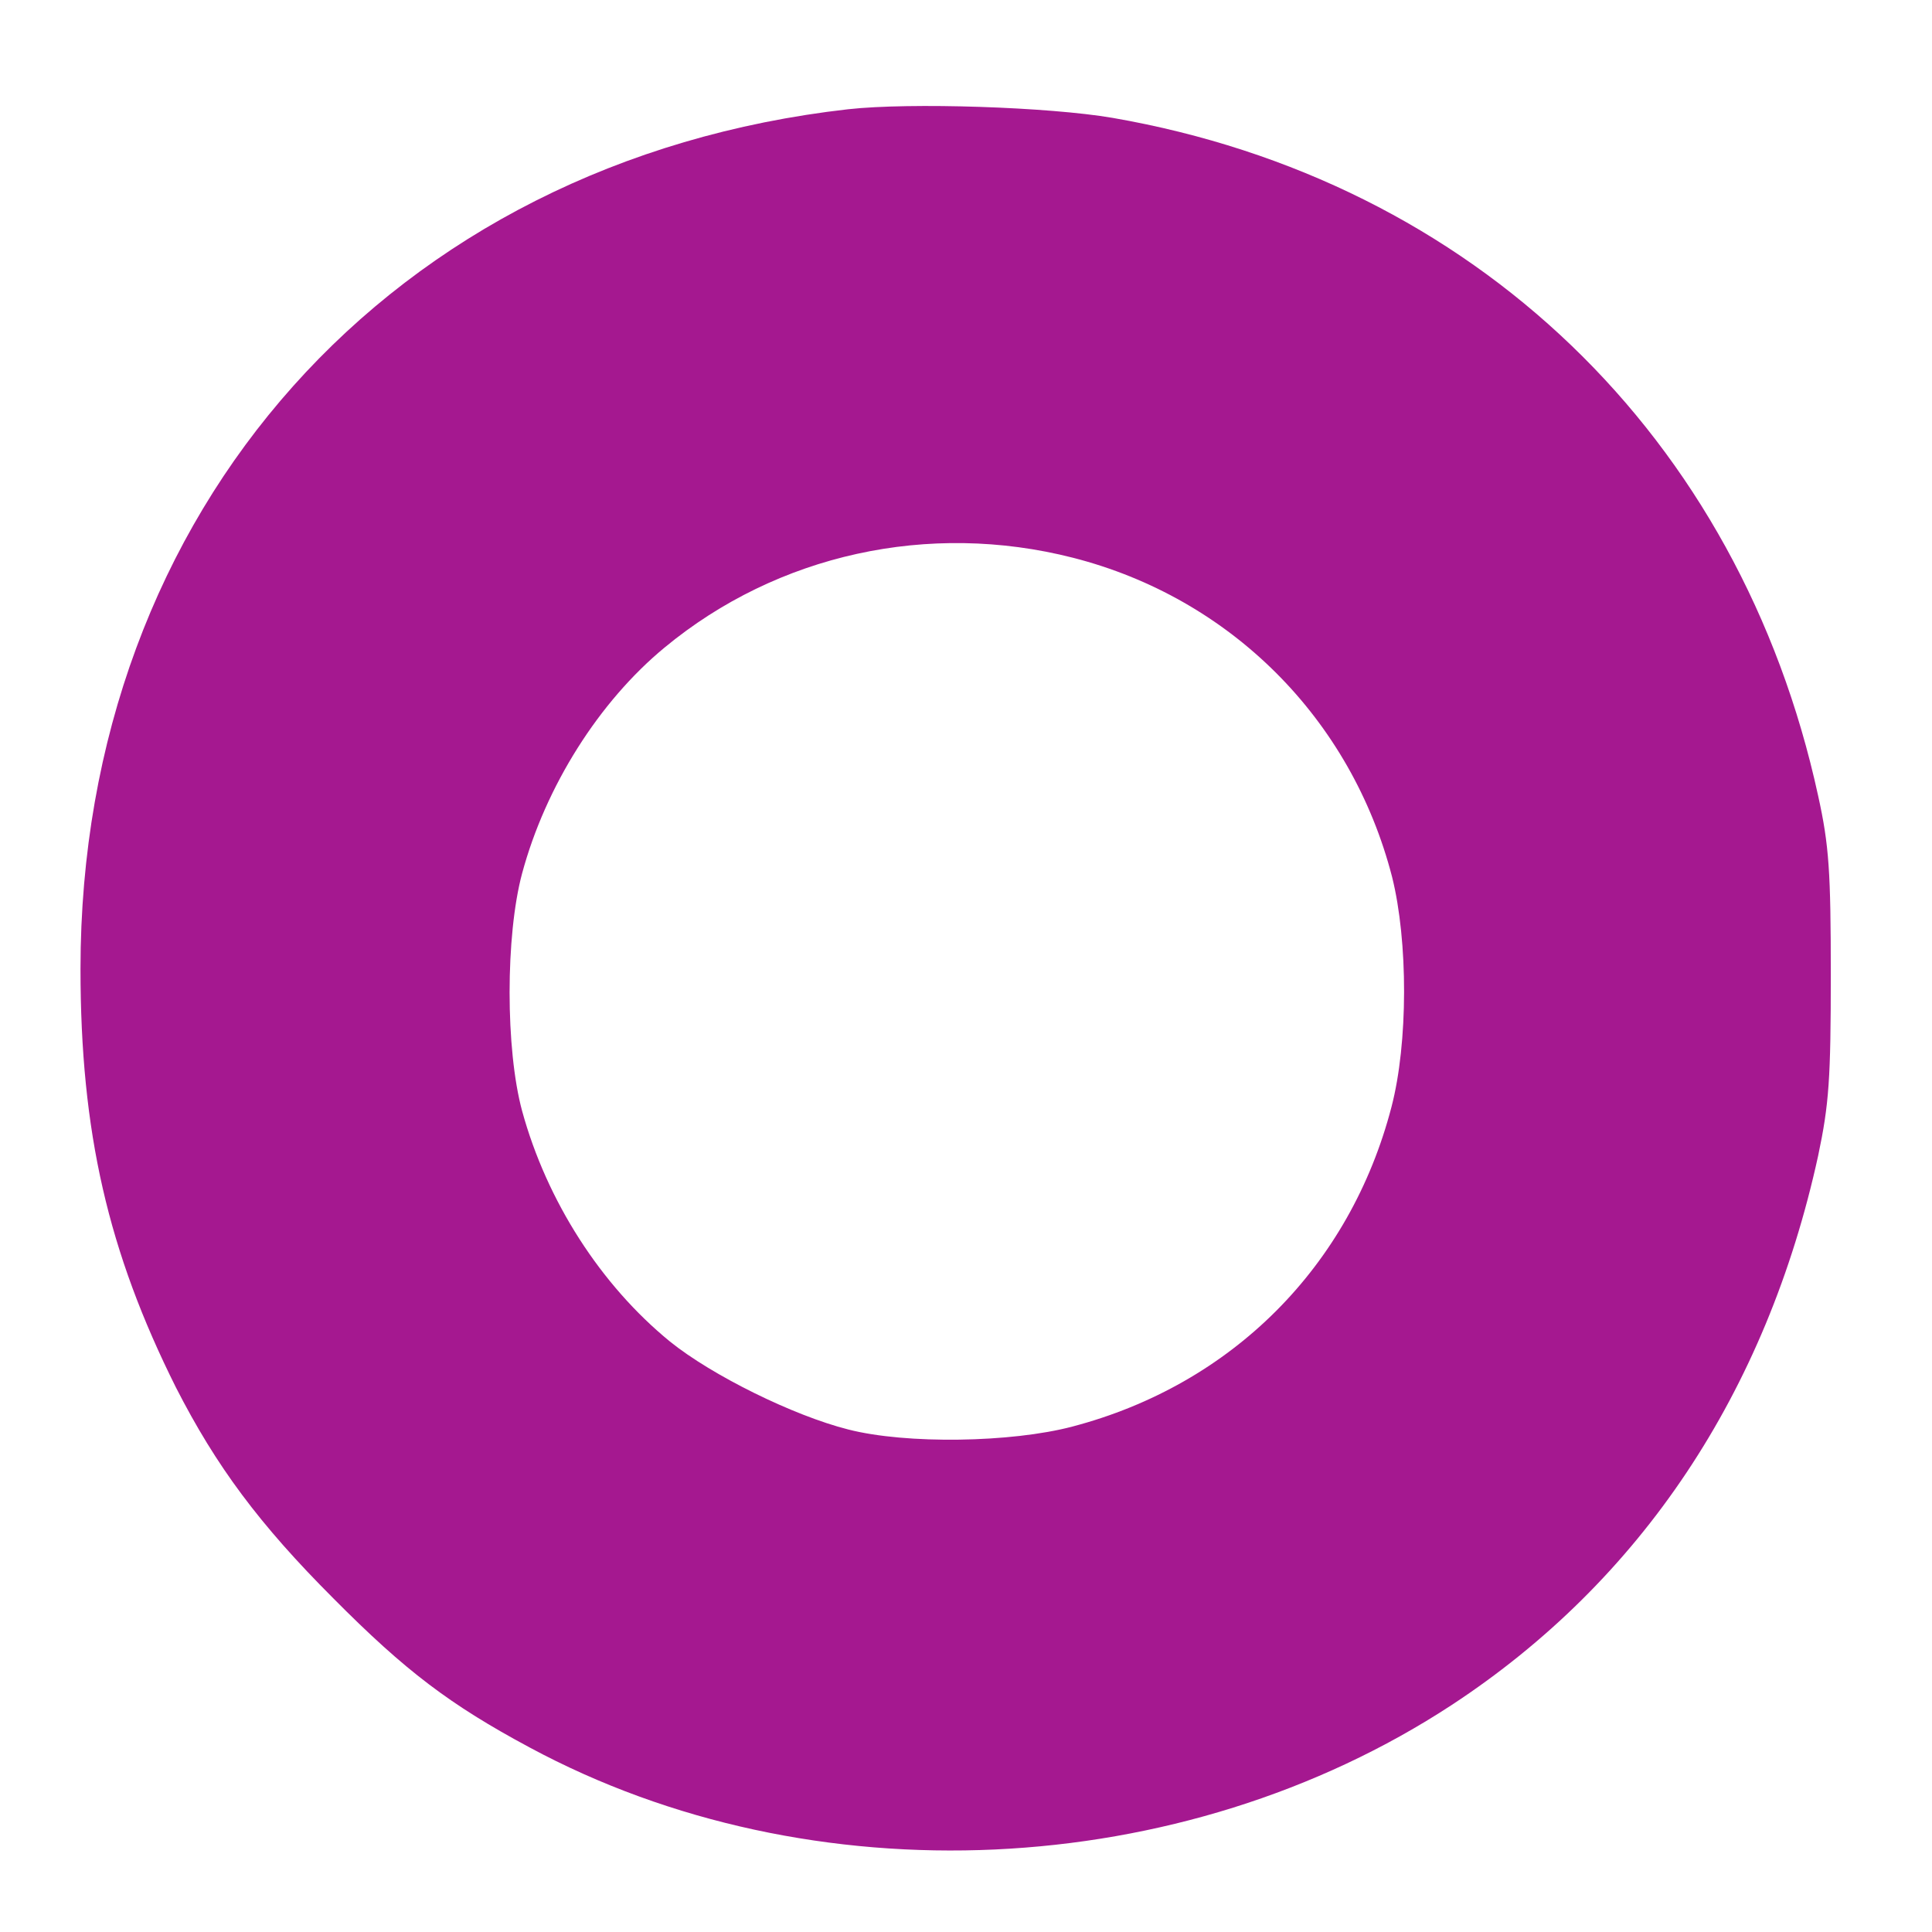 <svg version="1.0" xmlns="http://www.w3.org/2000/svg"
 width="336pt" height="336pt" viewBox="0 0 336 336"
 preserveAspectRatio="xMidYMid meet">

<g transform="translate(0,336) scale(0.1,-0.1)"
fill="#A51890" stroke="none">
<path d="M1475 3170 c-794 -90 -1335 -696 -1335 -1495 0 -284 48 -492 166
-728 70 -137 145 -238 274 -367 125 -126 203 -185 341 -259 490 -264 1134
-234 1604 74 329 216 547 543 637 955 19 90 22 134 22 315 0 179 -3 225 -22
311 -136 625 -599 1070 -1227 1179 -111 19 -352 27 -460 15z m391 -780 c274
-70 484 -280 555 -555 28 -112 28 -289 -1 -400 -72 -277 -277 -483 -555 -556
-106 -28 -289 -31 -390 -5 -95 24 -237 94 -310 153 -120 98 -214 244 -257 401
-29 107 -29 305 0 413 41 152 134 299 248 393 196 162 459 220 710 156z"/>
</g>
</svg>
